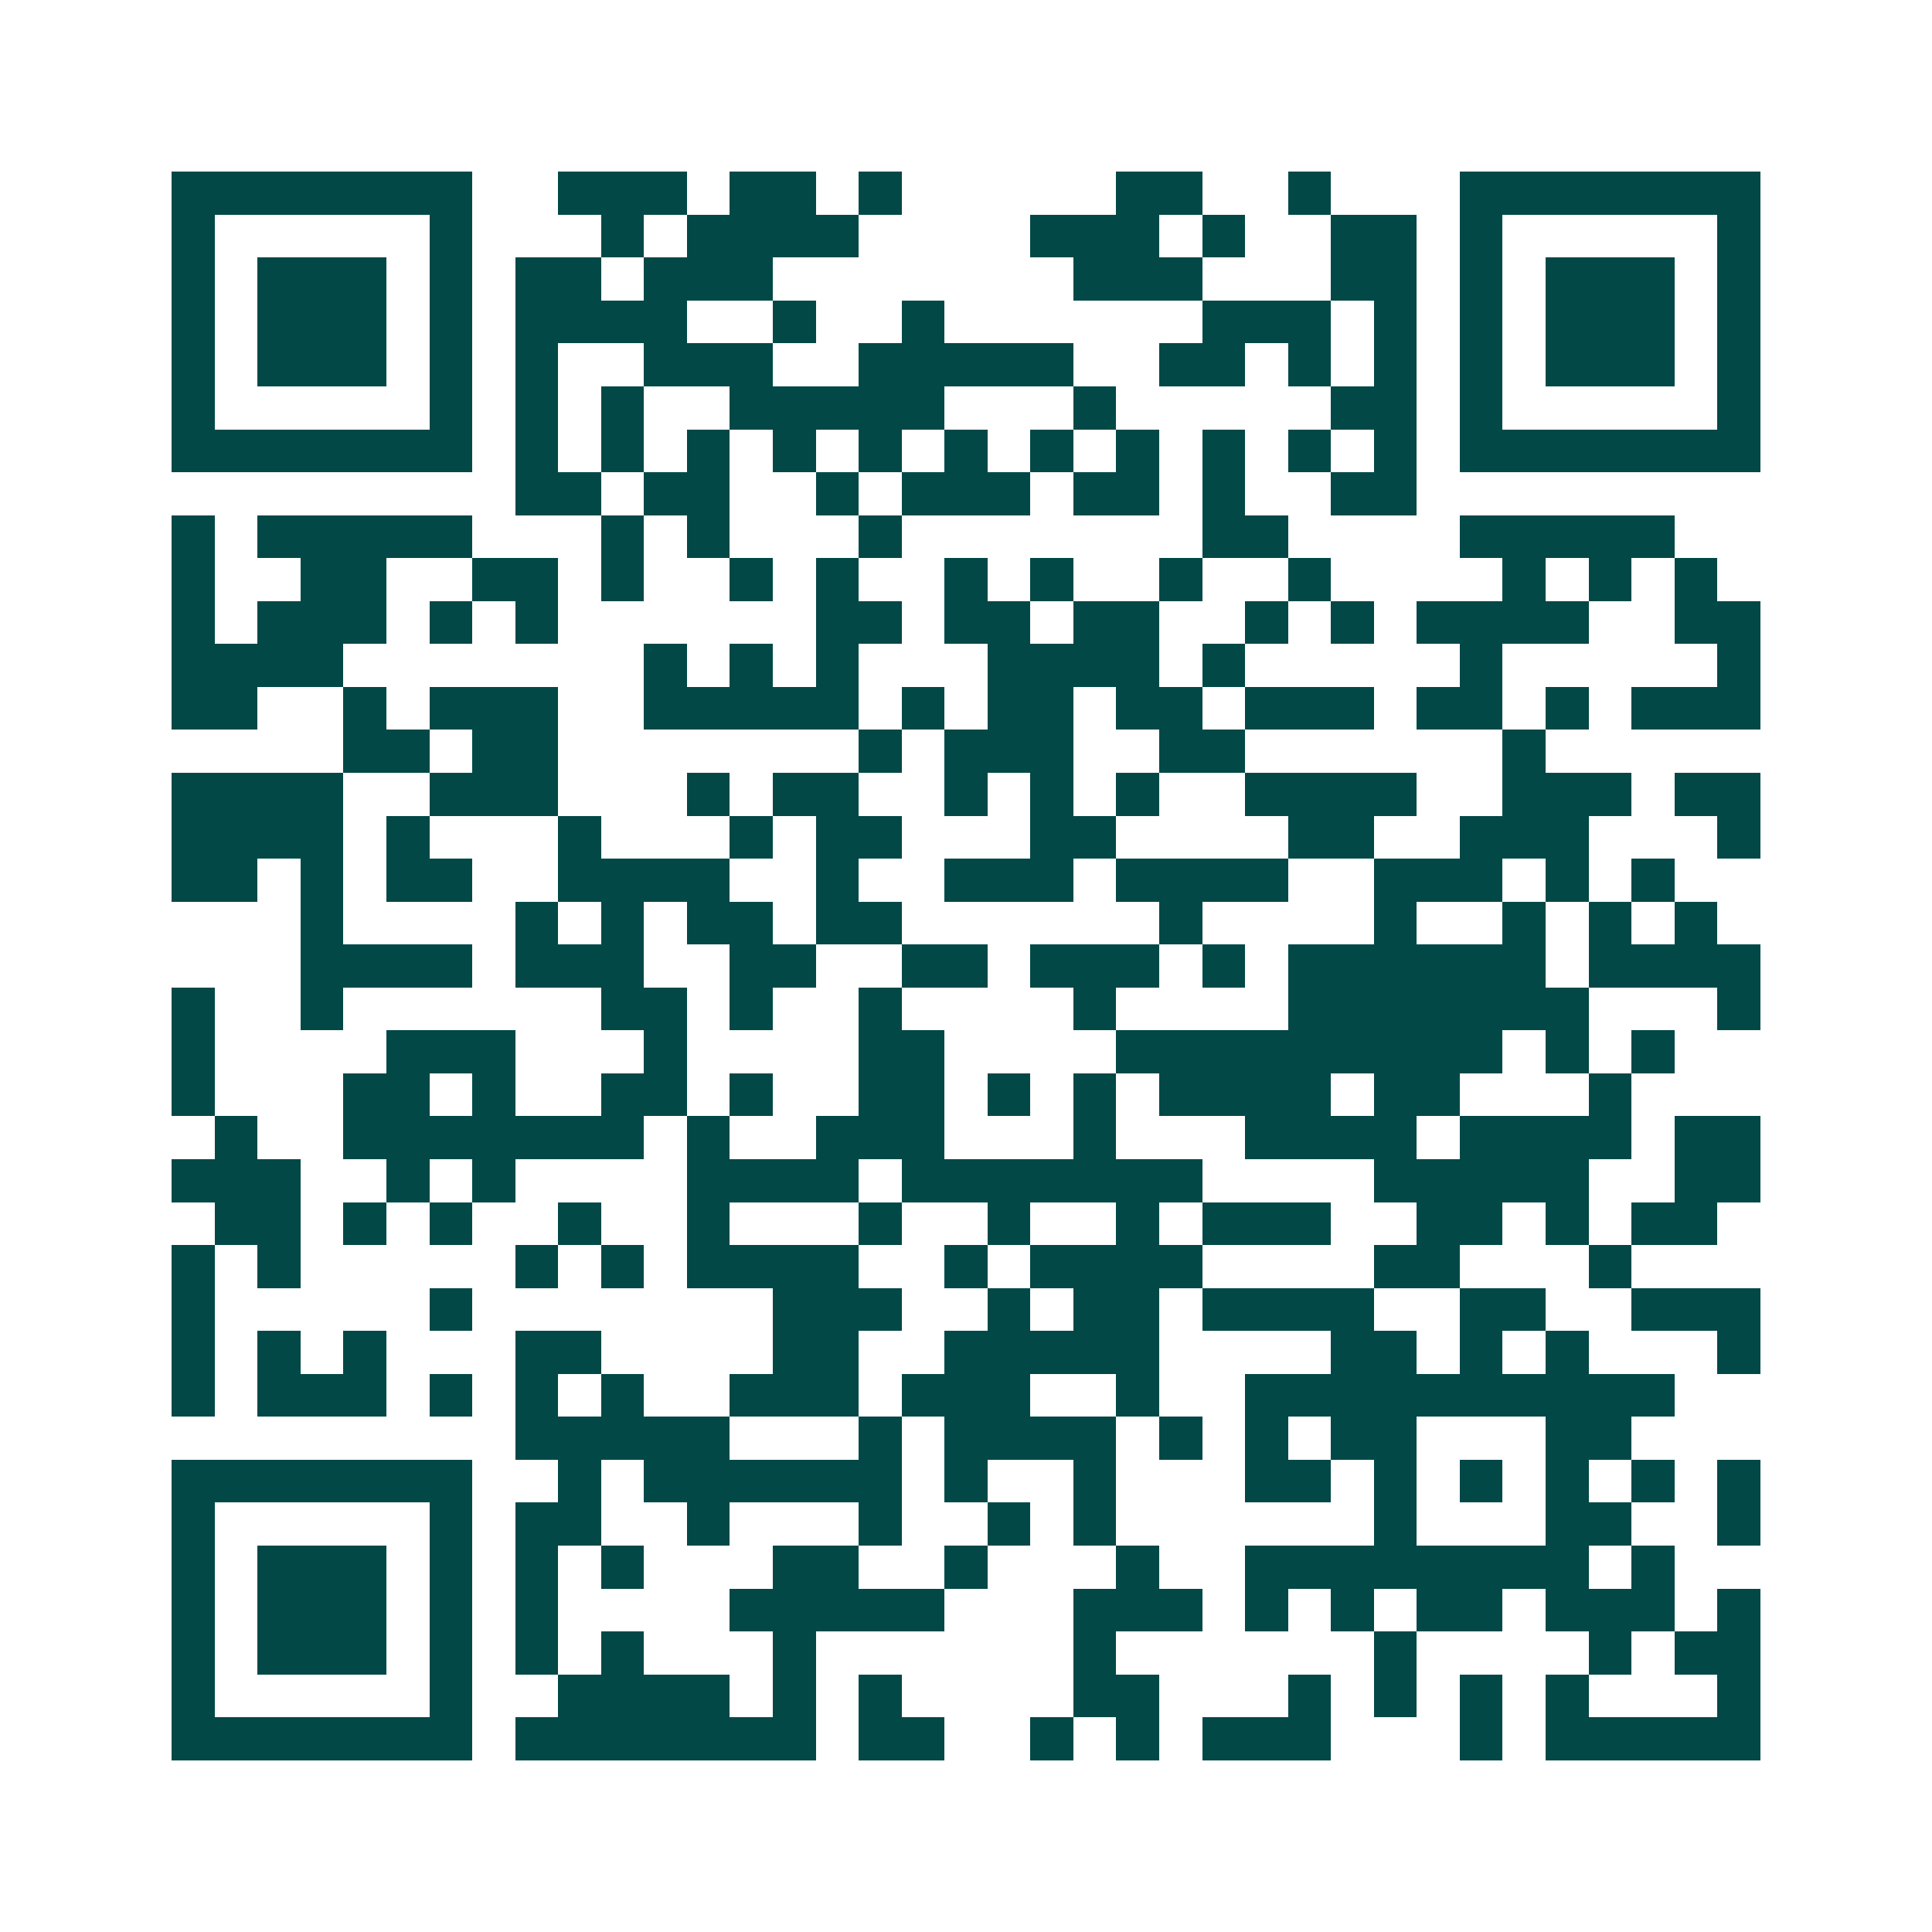 <svg xmlns="http://www.w3.org/2000/svg" width="200" height="200" viewBox="0 0 45 45" shape-rendering="crispEdges"><path fill="#ffffff" d="M0 0h45v45H0z"/><path stroke="#014847" d="M4 4.5h7m2 0h3m1 0h2m1 0h1m5 0h2m2 0h1m3 0h7M4 5.5h1m5 0h1m3 0h1m1 0h4m4 0h3m1 0h1m2 0h2m1 0h1m5 0h1M4 6.5h1m1 0h3m1 0h1m1 0h2m1 0h3m7 0h3m3 0h2m1 0h1m1 0h3m1 0h1M4 7.5h1m1 0h3m1 0h1m1 0h4m2 0h1m2 0h1m6 0h3m1 0h1m1 0h1m1 0h3m1 0h1M4 8.5h1m1 0h3m1 0h1m1 0h1m2 0h3m2 0h5m2 0h2m1 0h1m1 0h1m1 0h1m1 0h3m1 0h1M4 9.5h1m5 0h1m1 0h1m1 0h1m2 0h5m3 0h1m5 0h2m1 0h1m5 0h1M4 10.5h7m1 0h1m1 0h1m1 0h1m1 0h1m1 0h1m1 0h1m1 0h1m1 0h1m1 0h1m1 0h1m1 0h1m1 0h7M12 11.5h2m1 0h2m2 0h1m1 0h3m1 0h2m1 0h1m2 0h2M4 12.5h1m1 0h5m3 0h1m1 0h1m3 0h1m7 0h2m4 0h5M4 13.5h1m2 0h2m2 0h2m1 0h1m2 0h1m1 0h1m2 0h1m1 0h1m2 0h1m2 0h1m4 0h1m1 0h1m1 0h1M4 14.5h1m1 0h3m1 0h1m1 0h1m6 0h2m1 0h2m1 0h2m2 0h1m1 0h1m1 0h4m2 0h2M4 15.5h4m7 0h1m1 0h1m1 0h1m3 0h4m1 0h1m5 0h1m5 0h1M4 16.5h2m2 0h1m1 0h3m2 0h5m1 0h1m1 0h2m1 0h2m1 0h3m1 0h2m1 0h1m1 0h3M8 17.5h2m1 0h2m7 0h1m1 0h3m2 0h2m6 0h1M4 18.5h4m2 0h3m3 0h1m1 0h2m2 0h1m1 0h1m1 0h1m2 0h4m2 0h3m1 0h2M4 19.5h4m1 0h1m3 0h1m3 0h1m1 0h2m3 0h2m4 0h2m2 0h3m3 0h1M4 20.5h2m1 0h1m1 0h2m2 0h4m2 0h1m2 0h3m1 0h4m2 0h3m1 0h1m1 0h1M7 21.5h1m4 0h1m1 0h1m1 0h2m1 0h2m6 0h1m4 0h1m2 0h1m1 0h1m1 0h1M7 22.5h4m1 0h3m2 0h2m2 0h2m1 0h3m1 0h1m1 0h6m1 0h4M4 23.5h1m2 0h1m6 0h2m1 0h1m2 0h1m4 0h1m4 0h7m3 0h1M4 24.5h1m4 0h3m3 0h1m4 0h2m4 0h9m1 0h1m1 0h1M4 25.5h1m3 0h2m1 0h1m2 0h2m1 0h1m2 0h2m1 0h1m1 0h1m1 0h4m1 0h2m3 0h1M5 26.5h1m2 0h7m1 0h1m2 0h3m3 0h1m3 0h4m1 0h4m1 0h2M4 27.5h3m2 0h1m1 0h1m4 0h4m1 0h7m4 0h5m2 0h2M5 28.5h2m1 0h1m1 0h1m2 0h1m2 0h1m3 0h1m2 0h1m2 0h1m1 0h3m2 0h2m1 0h1m1 0h2M4 29.5h1m1 0h1m5 0h1m1 0h1m1 0h4m2 0h1m1 0h4m4 0h2m3 0h1M4 30.5h1m5 0h1m7 0h3m2 0h1m1 0h2m1 0h4m2 0h2m2 0h3M4 31.5h1m1 0h1m1 0h1m3 0h2m4 0h2m2 0h5m4 0h2m1 0h1m1 0h1m3 0h1M4 32.5h1m1 0h3m1 0h1m1 0h1m1 0h1m2 0h3m1 0h3m2 0h1m2 0h10M12 33.5h5m3 0h1m1 0h4m1 0h1m1 0h1m1 0h2m3 0h2M4 34.5h7m2 0h1m1 0h6m1 0h1m2 0h1m3 0h2m1 0h1m1 0h1m1 0h1m1 0h1m1 0h1M4 35.5h1m5 0h1m1 0h2m2 0h1m3 0h1m2 0h1m1 0h1m6 0h1m3 0h2m2 0h1M4 36.5h1m1 0h3m1 0h1m1 0h1m1 0h1m3 0h2m2 0h1m3 0h1m2 0h8m1 0h1M4 37.5h1m1 0h3m1 0h1m1 0h1m4 0h5m3 0h3m1 0h1m1 0h1m1 0h2m1 0h3m1 0h1M4 38.5h1m1 0h3m1 0h1m1 0h1m1 0h1m3 0h1m6 0h1m6 0h1m4 0h1m1 0h2M4 39.5h1m5 0h1m2 0h4m1 0h1m1 0h1m4 0h2m3 0h1m1 0h1m1 0h1m1 0h1m3 0h1M4 40.5h7m1 0h7m1 0h2m2 0h1m1 0h1m1 0h3m3 0h1m1 0h5"/></svg>
